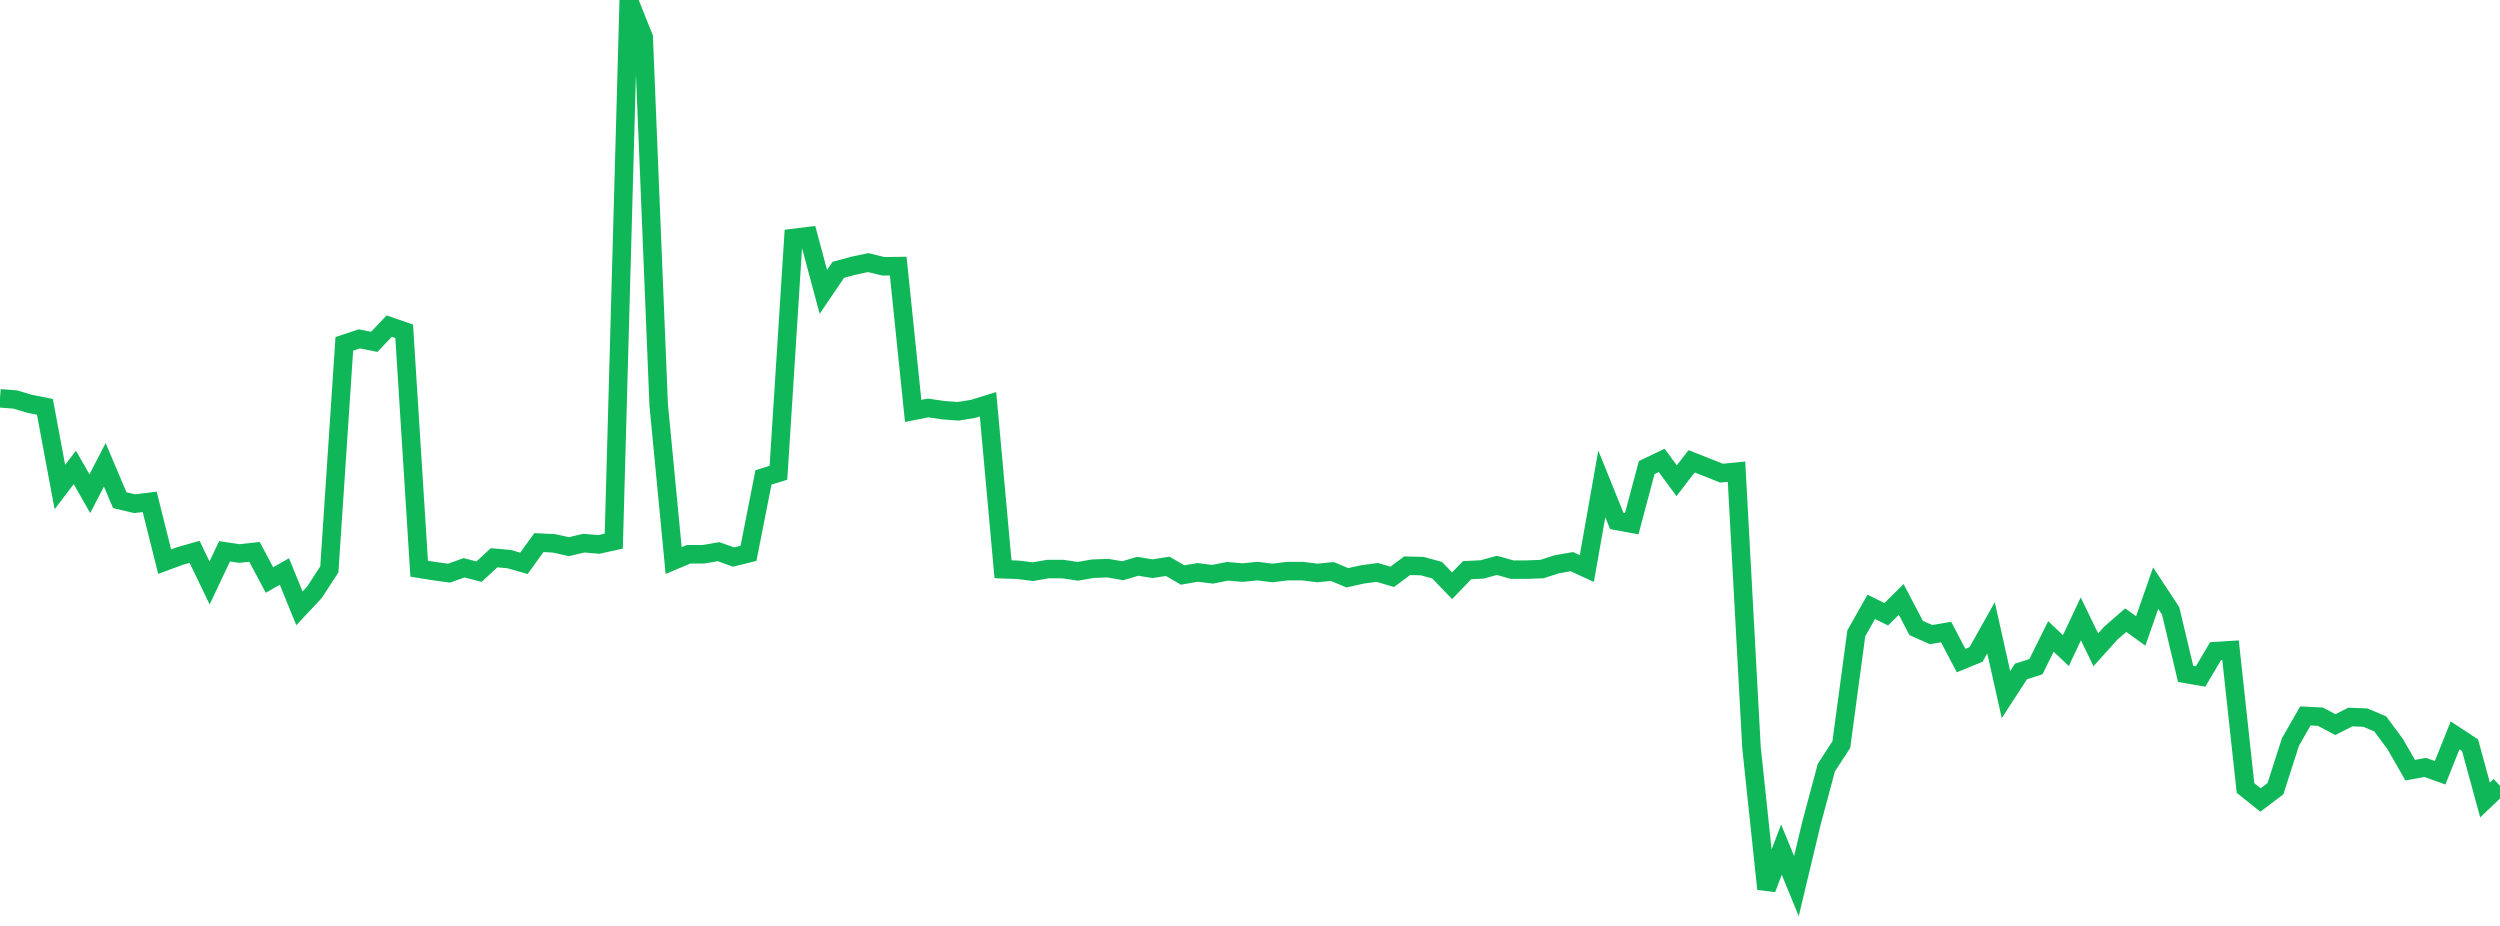 <?xml version="1.0" standalone="no"?>
<!DOCTYPE svg PUBLIC "-//W3C//DTD SVG 1.1//EN" "http://www.w3.org/Graphics/SVG/1.1/DTD/svg11.dtd">
<svg width="135" height="50" viewBox="0 0 135 50" preserveAspectRatio="none" class="sparkline" xmlns="http://www.w3.org/2000/svg"
xmlns:xlink="http://www.w3.org/1999/xlink"><path  class="sparkline--line" d="M 0 21.51 L 0 21.51 L 0.808 21.57 L 1.617 21.81 L 2.425 21.97 L 3.234 26.3 L 4.042 25.24 L 4.85 26.66 L 5.659 25.1 L 6.467 27.01 L 7.275 27.2 L 8.084 27.1 L 8.892 30.33 L 9.701 30.03 L 10.509 29.8 L 11.317 31.48 L 12.126 29.77 L 12.934 29.89 L 13.743 29.8 L 14.551 31.32 L 15.359 30.86 L 16.168 32.85 L 16.976 31.99 L 17.784 30.75 L 18.593 18.57 L 19.401 18.3 L 20.21 18.46 L 21.018 17.61 L 21.826 17.89 L 22.635 30.71 L 23.443 30.84 L 24.251 30.95 L 25.06 30.66 L 25.868 30.87 L 26.677 30.12 L 27.485 30.19 L 28.293 30.42 L 29.102 29.3 L 29.91 29.34 L 30.719 29.52 L 31.527 29.33 L 32.335 29.4 L 33.144 29.22 L 33.952 0 L 34.76 2.02 L 35.569 21.86 L 36.377 30.27 L 37.186 29.93 L 37.994 29.93 L 38.802 29.79 L 39.611 30.08 L 40.419 29.88 L 41.228 25.78 L 42.036 25.53 L 42.844 12.85 L 43.653 12.75 L 44.461 15.76 L 45.269 14.57 L 46.078 14.35 L 46.886 14.18 L 47.695 14.38 L 48.503 14.37 L 49.311 22.19 L 50.12 22.03 L 50.928 22.15 L 51.737 22.21 L 52.545 22.08 L 53.353 21.83 L 54.162 30.74 L 54.97 30.77 L 55.778 30.87 L 56.587 30.73 L 57.395 30.73 L 58.204 30.85 L 59.012 30.71 L 59.82 30.68 L 60.629 30.82 L 61.437 30.58 L 62.246 30.71 L 63.054 30.58 L 63.862 31.05 L 64.671 30.91 L 65.479 31.01 L 66.287 30.85 L 67.096 30.92 L 67.904 30.84 L 68.713 30.94 L 69.521 30.84 L 70.329 30.84 L 71.138 30.94 L 71.946 30.86 L 72.754 31.2 L 73.563 31.02 L 74.371 30.91 L 75.18 31.15 L 75.988 30.55 L 76.796 30.57 L 77.605 30.79 L 78.413 31.63 L 79.222 30.79 L 80.03 30.75 L 80.838 30.53 L 81.647 30.76 L 82.455 30.76 L 83.263 30.73 L 84.072 30.47 L 84.88 30.33 L 85.689 30.7 L 86.497 26.13 L 87.305 28.13 L 88.114 28.28 L 88.922 25.25 L 89.731 24.86 L 90.539 25.96 L 91.347 24.91 L 92.156 25.23 L 92.964 25.55 L 93.772 25.47 L 94.581 40.37 L 95.389 48 L 96.198 45.88 L 97.006 47.85 L 97.814 44.47 L 98.623 41.45 L 99.431 40.21 L 100.24 34.2 L 101.048 32.77 L 101.856 33.17 L 102.665 32.37 L 103.473 33.91 L 104.281 34.27 L 105.09 34.13 L 105.898 35.67 L 106.707 35.34 L 107.515 33.9 L 108.323 37.51 L 109.132 36.26 L 109.94 36 L 110.749 34.37 L 111.557 35.13 L 112.365 33.42 L 113.174 35.09 L 113.982 34.19 L 114.79 33.49 L 115.599 34.07 L 116.407 31.76 L 117.216 32.99 L 118.024 36.39 L 118.832 36.53 L 119.641 35.16 L 120.449 35.11 L 121.257 42.55 L 122.066 43.2 L 122.874 42.59 L 123.683 40.07 L 124.491 38.66 L 125.299 38.7 L 126.108 39.13 L 126.916 38.72 L 127.725 38.75 L 128.533 39.09 L 129.341 40.18 L 130.15 41.59 L 130.958 41.44 L 131.766 41.73 L 132.575 39.71 L 133.383 40.24 L 134.192 43.2 L 135 42.43" fill="none" stroke-width="1" stroke="#10b759"></path></svg>